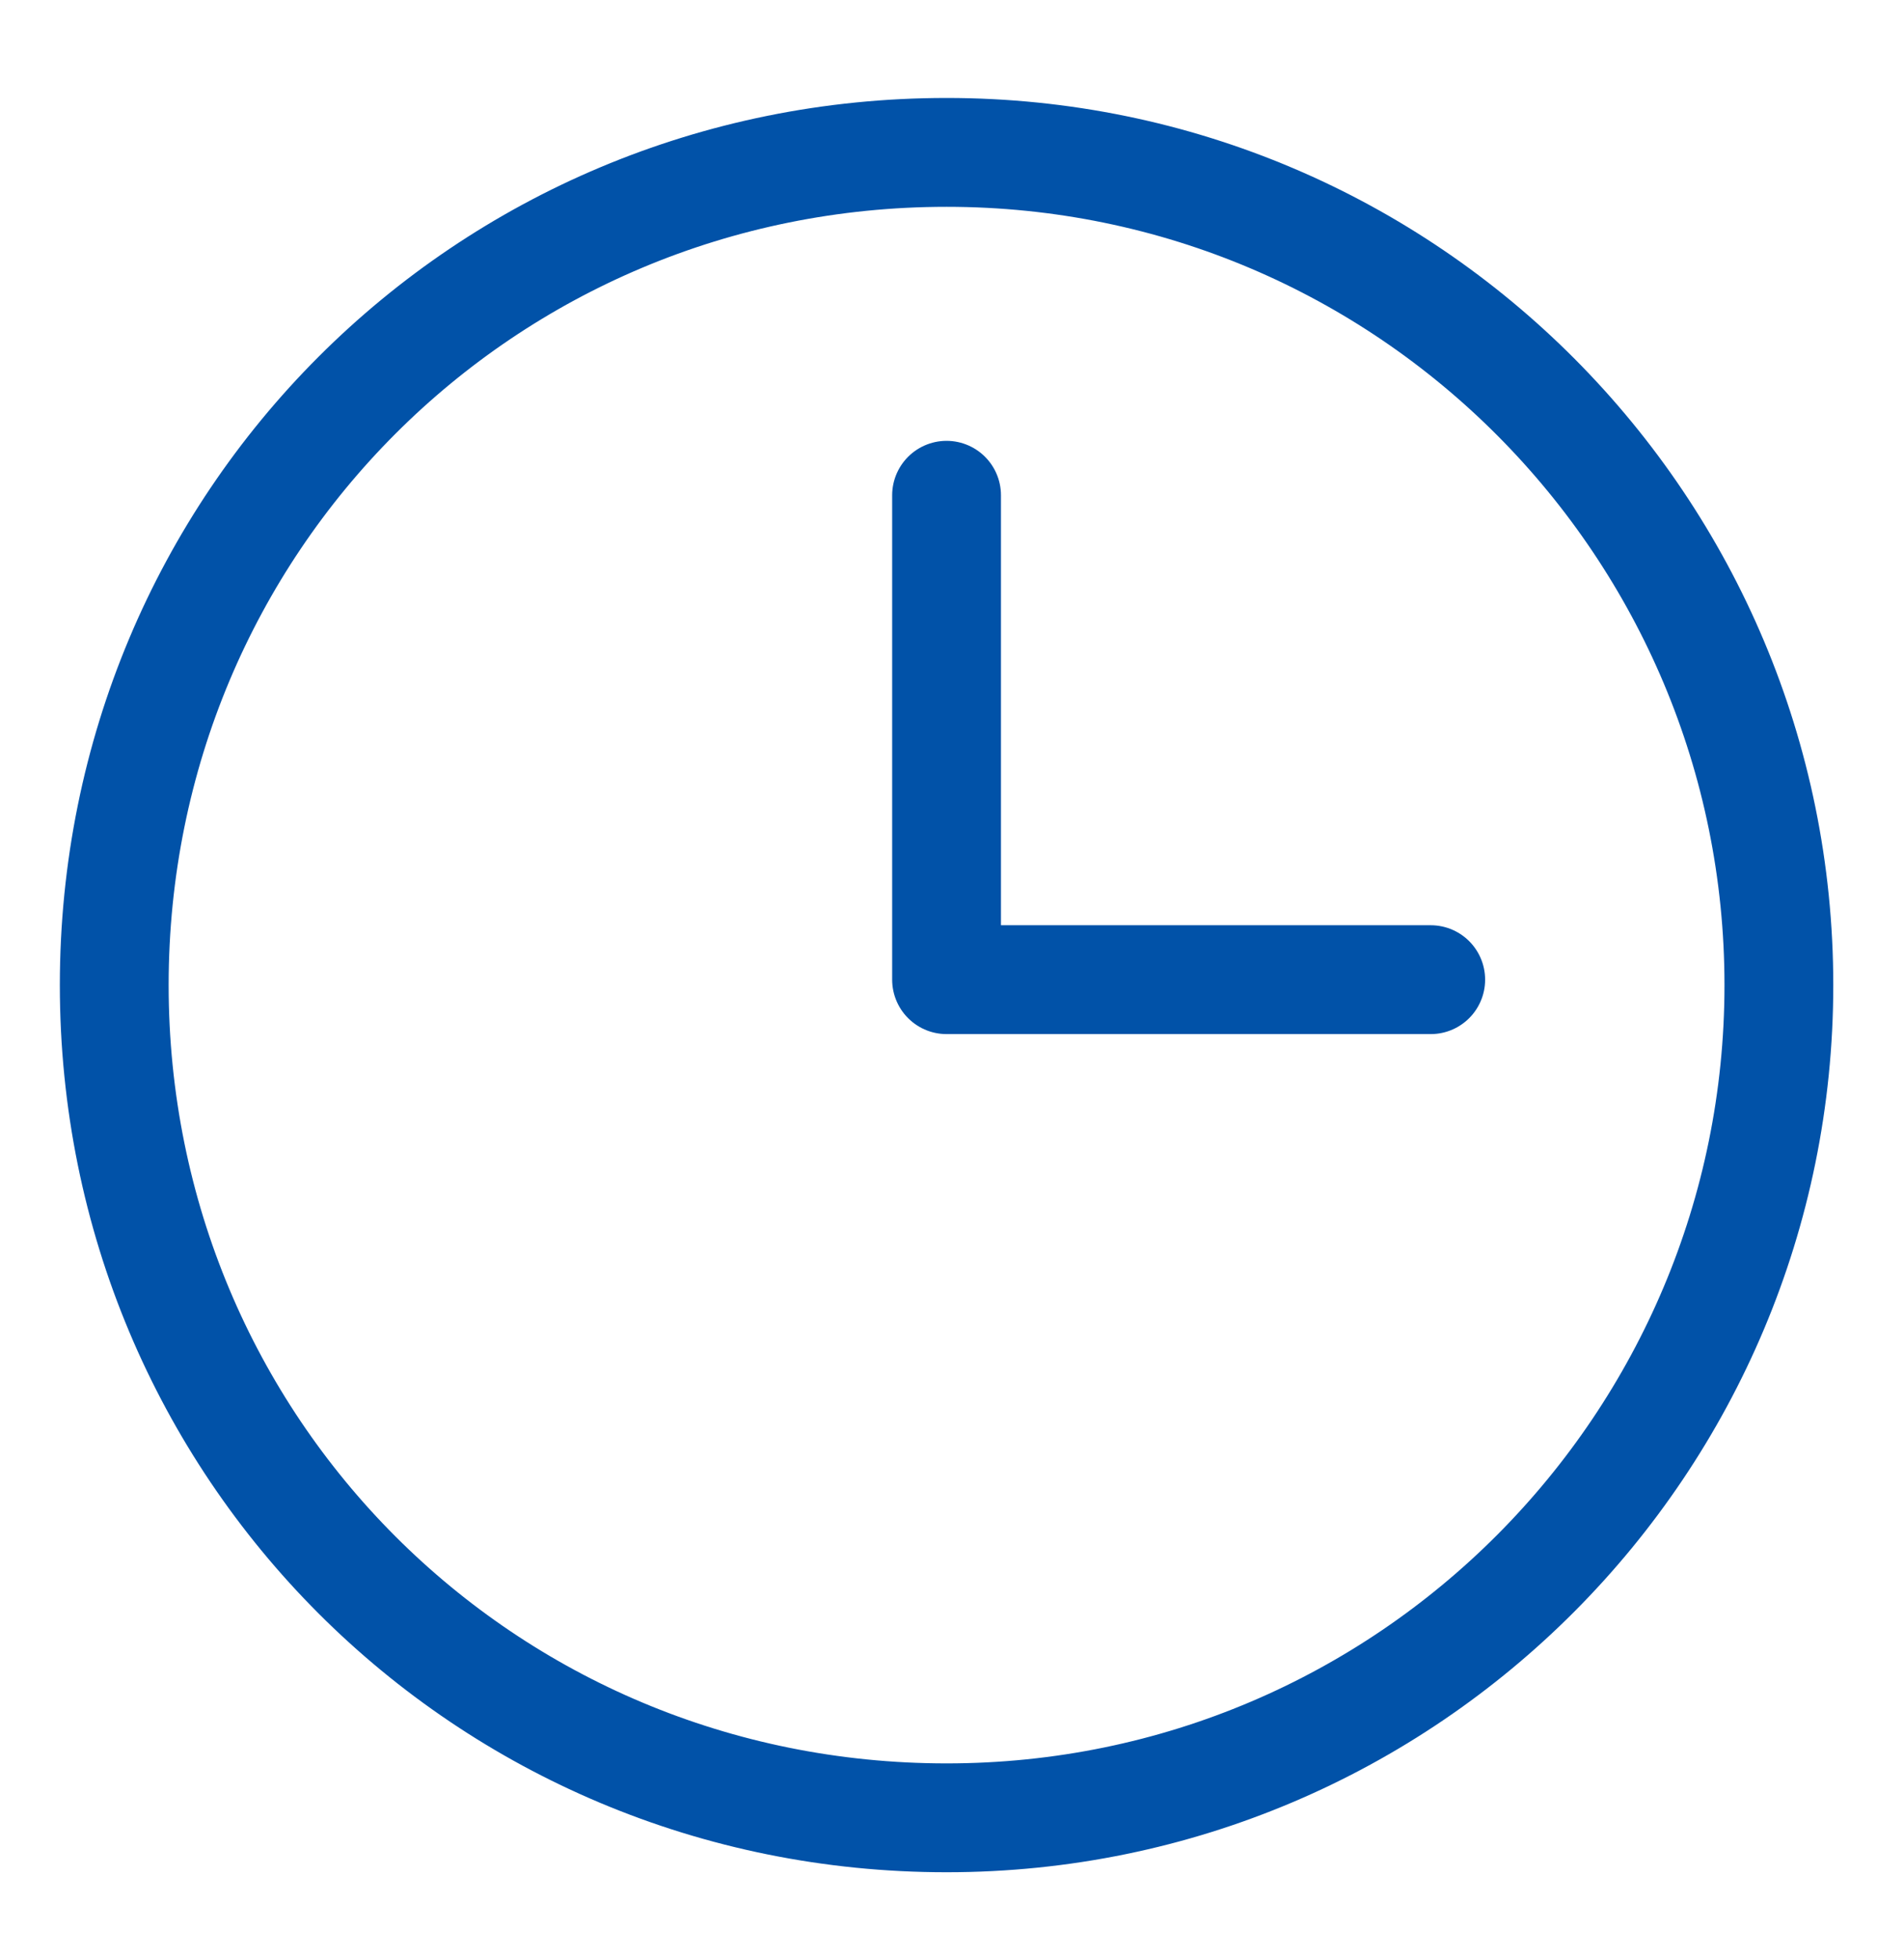 <?xml version="1.0" encoding="utf-8"?>
<!-- Generator: Adobe Illustrator 23.1.0, SVG Export Plug-In . SVG Version: 6.00 Build 0)  -->
<svg version="1.1" id="Слой_1" xmlns="http://www.w3.org/2000/svg" xmlns:xlink="http://www.w3.org/1999/xlink" x="0px" y="0px"
	 width="35px" height="36px" viewBox="0 0 35 36" enable-background="new 0 0 35 36" xml:space="preserve">
<path fill="none" stroke="#0152A8" stroke-width="2" stroke-linecap="round" stroke-linejoin="round" d="M17.4,33.4
	c8.5,0,15.3-6.9,15.3-15.3S25.9,2.8,17.4,2.8S2.1,9.6,2.1,18.1S8.9,33.4,17.4,33.4z"/>
<path fill="none" stroke="#0152A8" stroke-width="2" stroke-linecap="round" stroke-linejoin="round" d="M17.4,9.1v8.9h8.9"/>
</svg>
